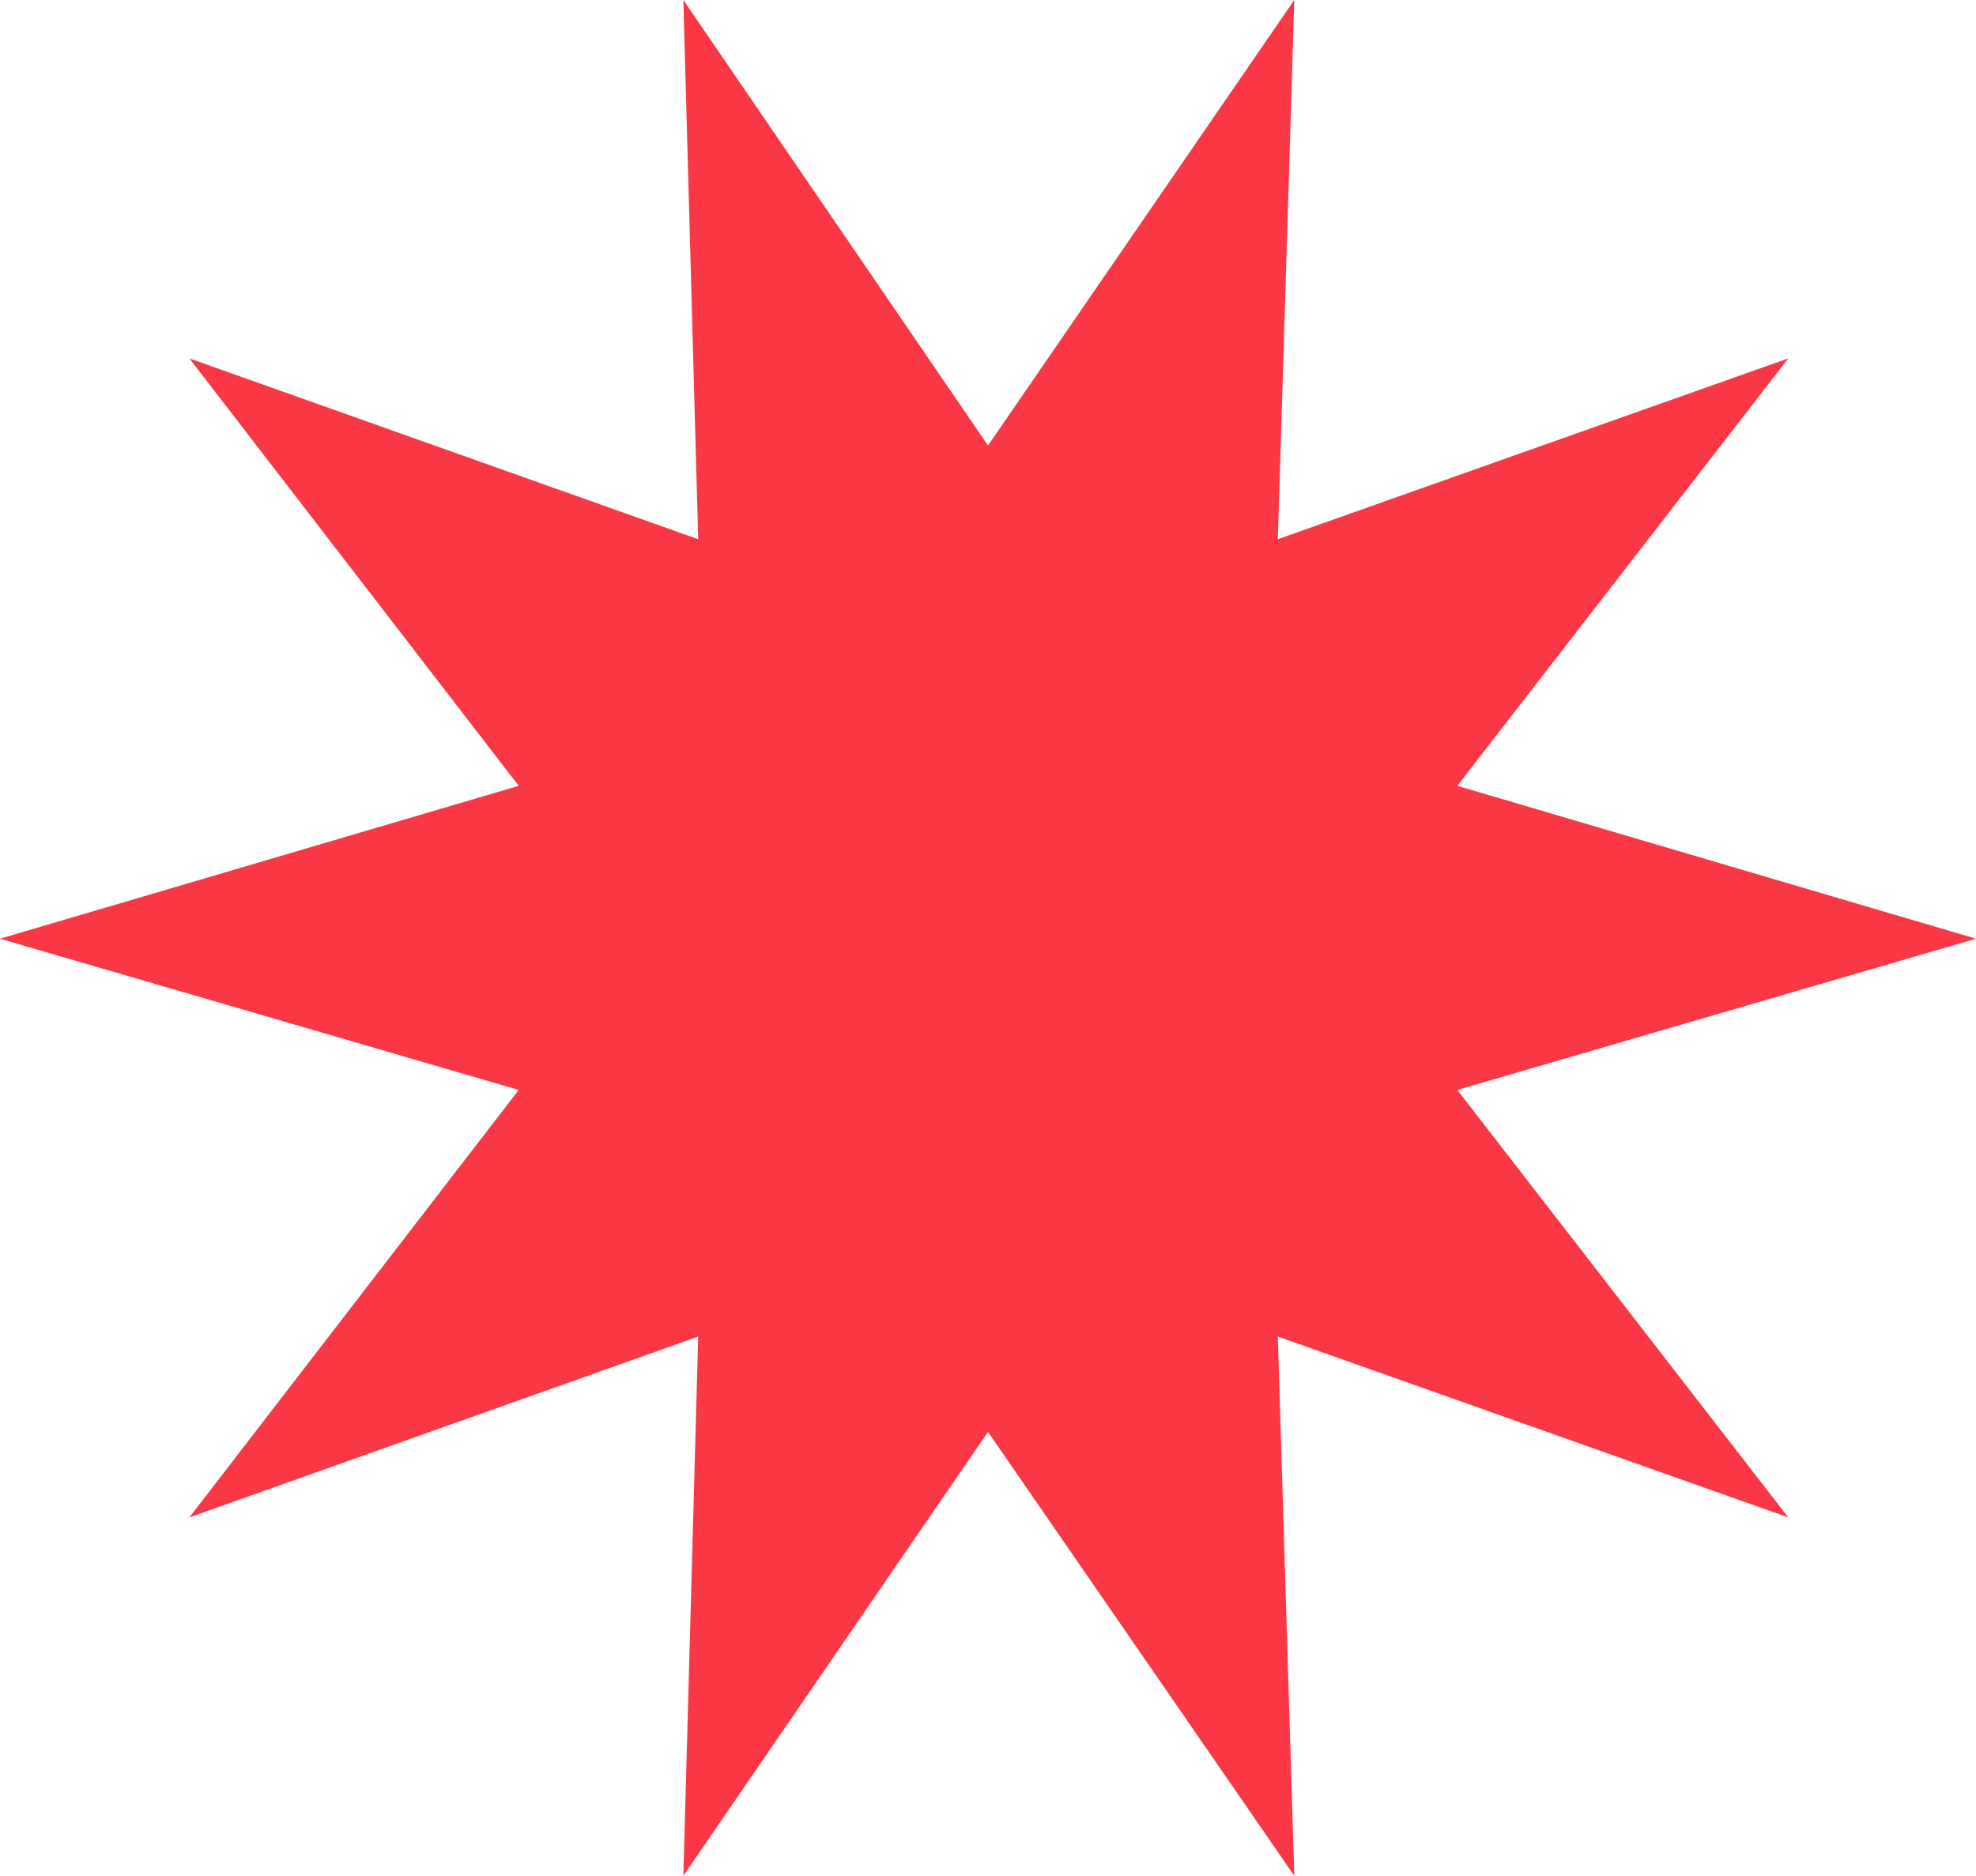 <?xml version="1.0" encoding="UTF-8"?> <svg xmlns="http://www.w3.org/2000/svg" width="99" height="94" viewBox="0 0 99 94" fill="none"> <g clip-path="url(#clip0_1_274)"> <path d="M49.5 22.326L64.845 0L64.02 27.022L89.595 17.96L73.013 39.38L99 47.041L73.013 54.62L89.595 76.04L64.02 66.978L64.845 94L49.5 71.756L34.237 94L34.98 66.978L9.488 76.04L25.988 54.62L0 47.041L25.988 39.38L9.488 17.96L34.98 27.022L34.237 0L49.5 22.326Z" fill="#FA3744"></path> </g> <defs> <clipPath id="clip0_1_274"> <rect width="99" height="94" fill="white"></rect> </clipPath> </defs> </svg> 